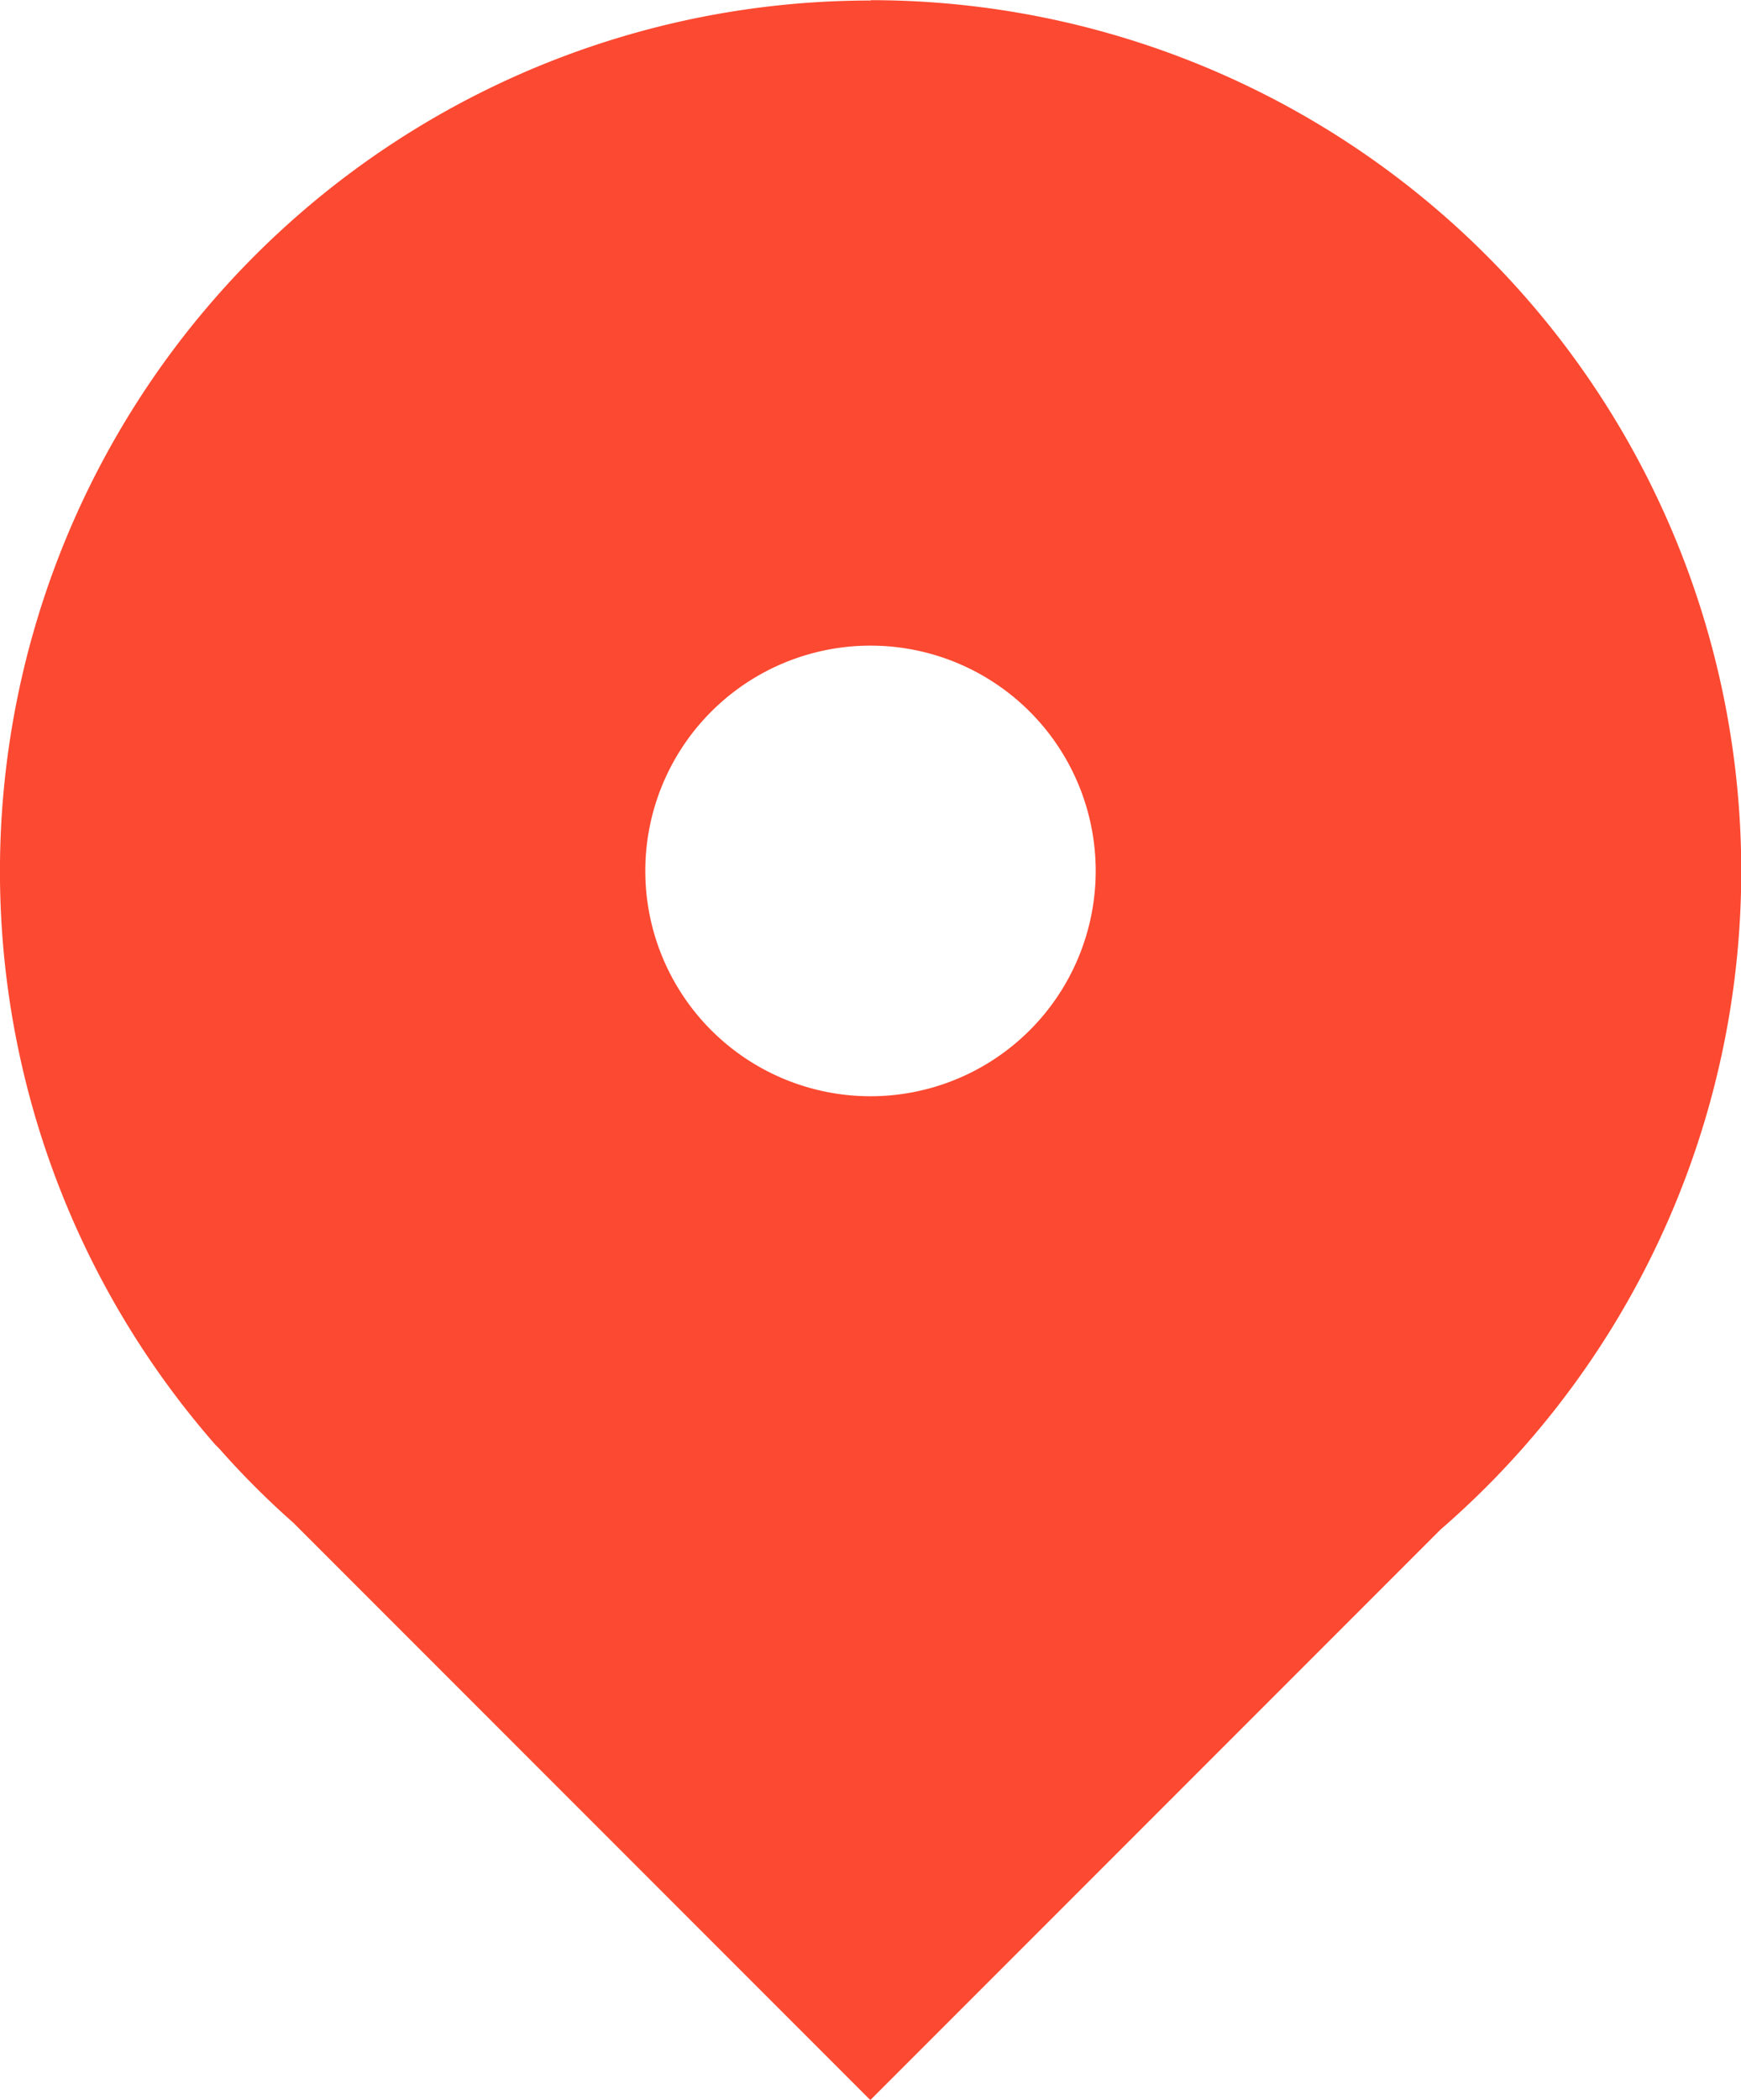 <svg id="Calque_1" data-name="Calque 1" xmlns="http://www.w3.org/2000/svg" viewBox="0 0 101.74 122.65"><title>localisation-02</title><path id="_Tracé_transparent_" data-name="&lt;Tracé transparent&gt;" d="M148.19,158.55a13.16,13.16,0,1,1,13.16-13.16,13.16,13.16,0,0,1-13.16,13.16m0-64a50.86,50.86,0,0,0-38.29,84.35l0,0,.25.25a48.92,48.92,0,0,0,4.32,4.32l33.71,33.71,33.32-33.32a50.87,50.87,0,0,0-33.29-89.33" transform="translate(-97.32 -94.52)" style="fill:#fc4931"/></svg>